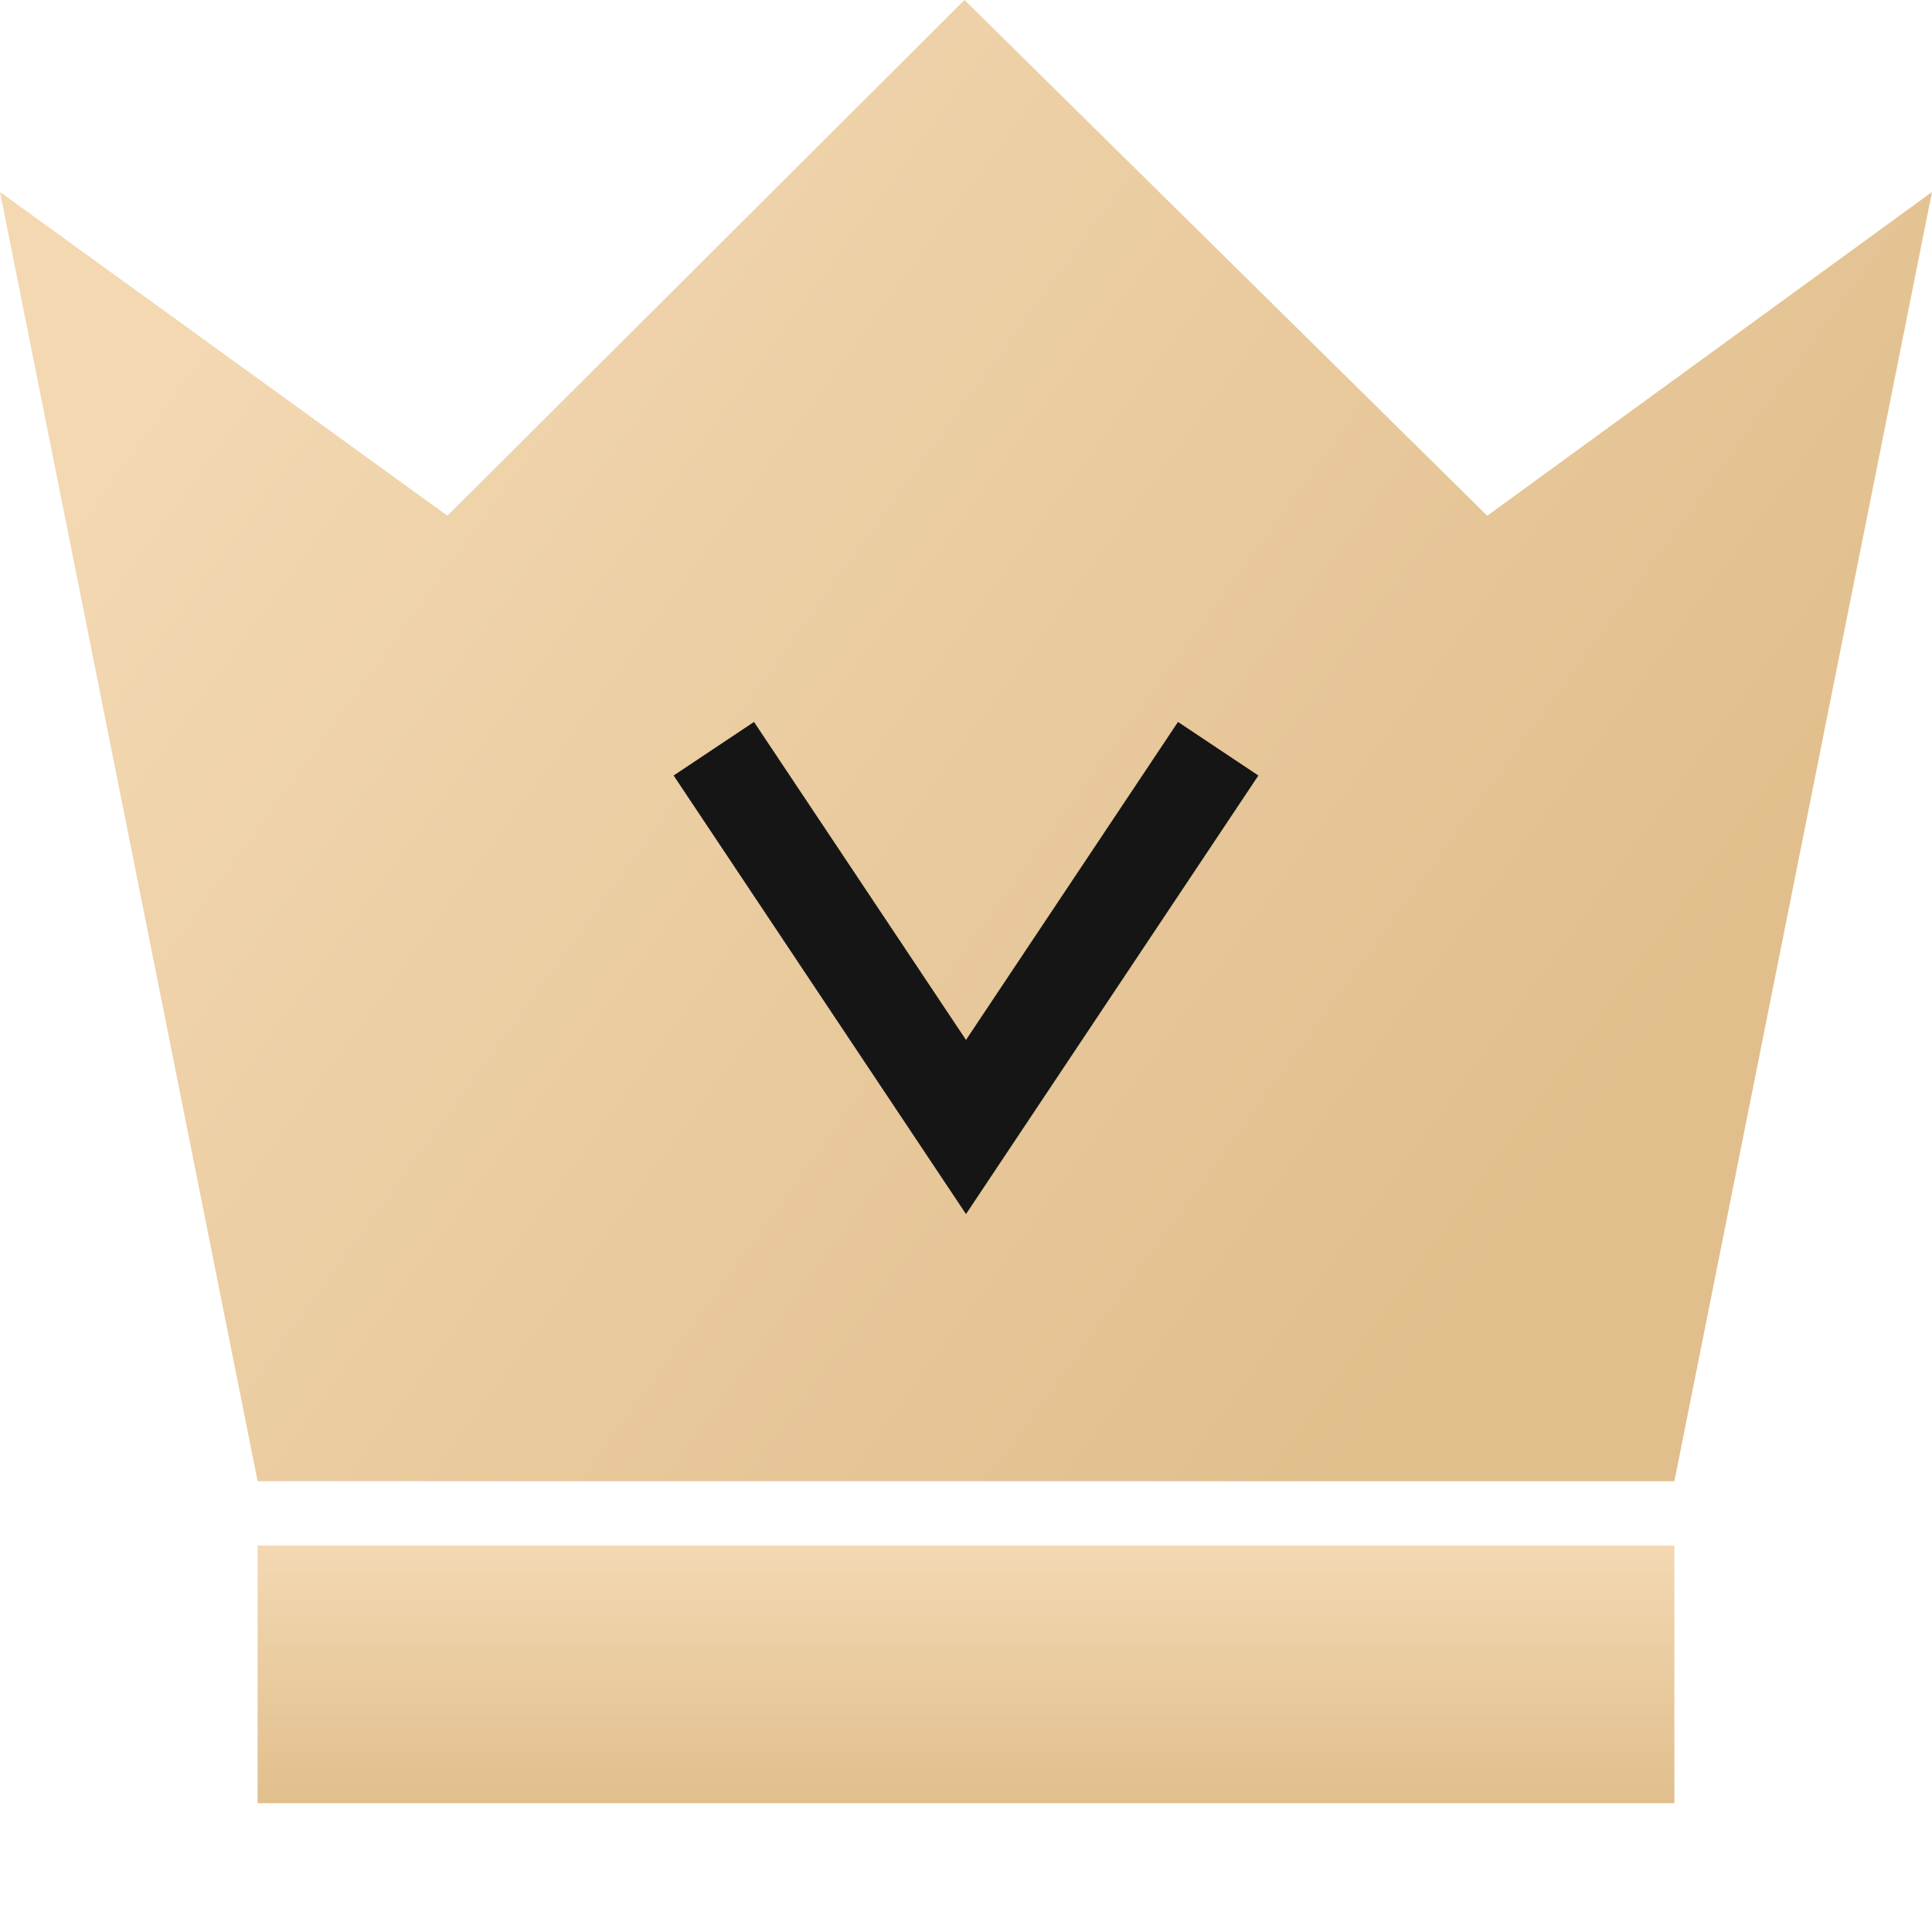 <?xml version="1.0" encoding="UTF-8"?>
<svg width="30px" height="30px" viewBox="0 0 30 30" version="1.1" xmlns="http://www.w3.org/2000/svg" xmlns:xlink="http://www.w3.org/1999/xlink">
    <title>位图</title>
    <defs>
        <linearGradient x1="5.261%" y1="30.77%" x2="83.276%" y2="74.114%" id="linearGradient-1">
            <stop stop-color="#F3D8B2" offset="0%"></stop>
            <stop stop-color="#E1BF8D" offset="100%"></stop>
        </linearGradient>
        <linearGradient x1="50%" y1="0%" x2="50%" y2="100%" id="linearGradient-2">
            <stop stop-color="#F3D8B2" offset="0%"></stop>
            <stop stop-color="#E1BF8D" offset="100%"></stop>
        </linearGradient>
    </defs>
    <g id="新版集合" stroke="none" stroke-width="1" fill="none" fill-rule="evenodd">
        <g id="首页-深广UVIP备份-2" transform="translate(-47, -408)">
            <g id="编组-18" transform="translate(15, 308)">
                <g id="编组-10" transform="translate(16, 100)">
                    <g id="编组-16" transform="translate(0, 0)">
                        <g id="编组-31备份" transform="translate(16, 0)">
                            <rect id="矩形" fill="#D8D8D8" opacity="0" x="0" y="0" width="30" height="30"></rect>
                            <polygon id="矩形" fill="url(#linearGradient-1)" points="0 2.981 6.948 8.008 14.977 2.27524117e-13 23.094 8.008 30 2.981 26 23 4 23"></polygon>
                            <rect id="矩形" fill="url(#linearGradient-2)" x="4" y="24" width="22" height="4"></rect>
                            <polyline id="路径" stroke="#151515" stroke-width="1.5" stroke-linecap="square" transform="translate(15, 14.875) rotate(-180) translate(-15, -14.875) " points="11.5 17.5 15 12.25 18.5 17.5"></polyline>
                        </g>
                    </g>
                </g>
            </g>
        </g>
    </g>
</svg>
